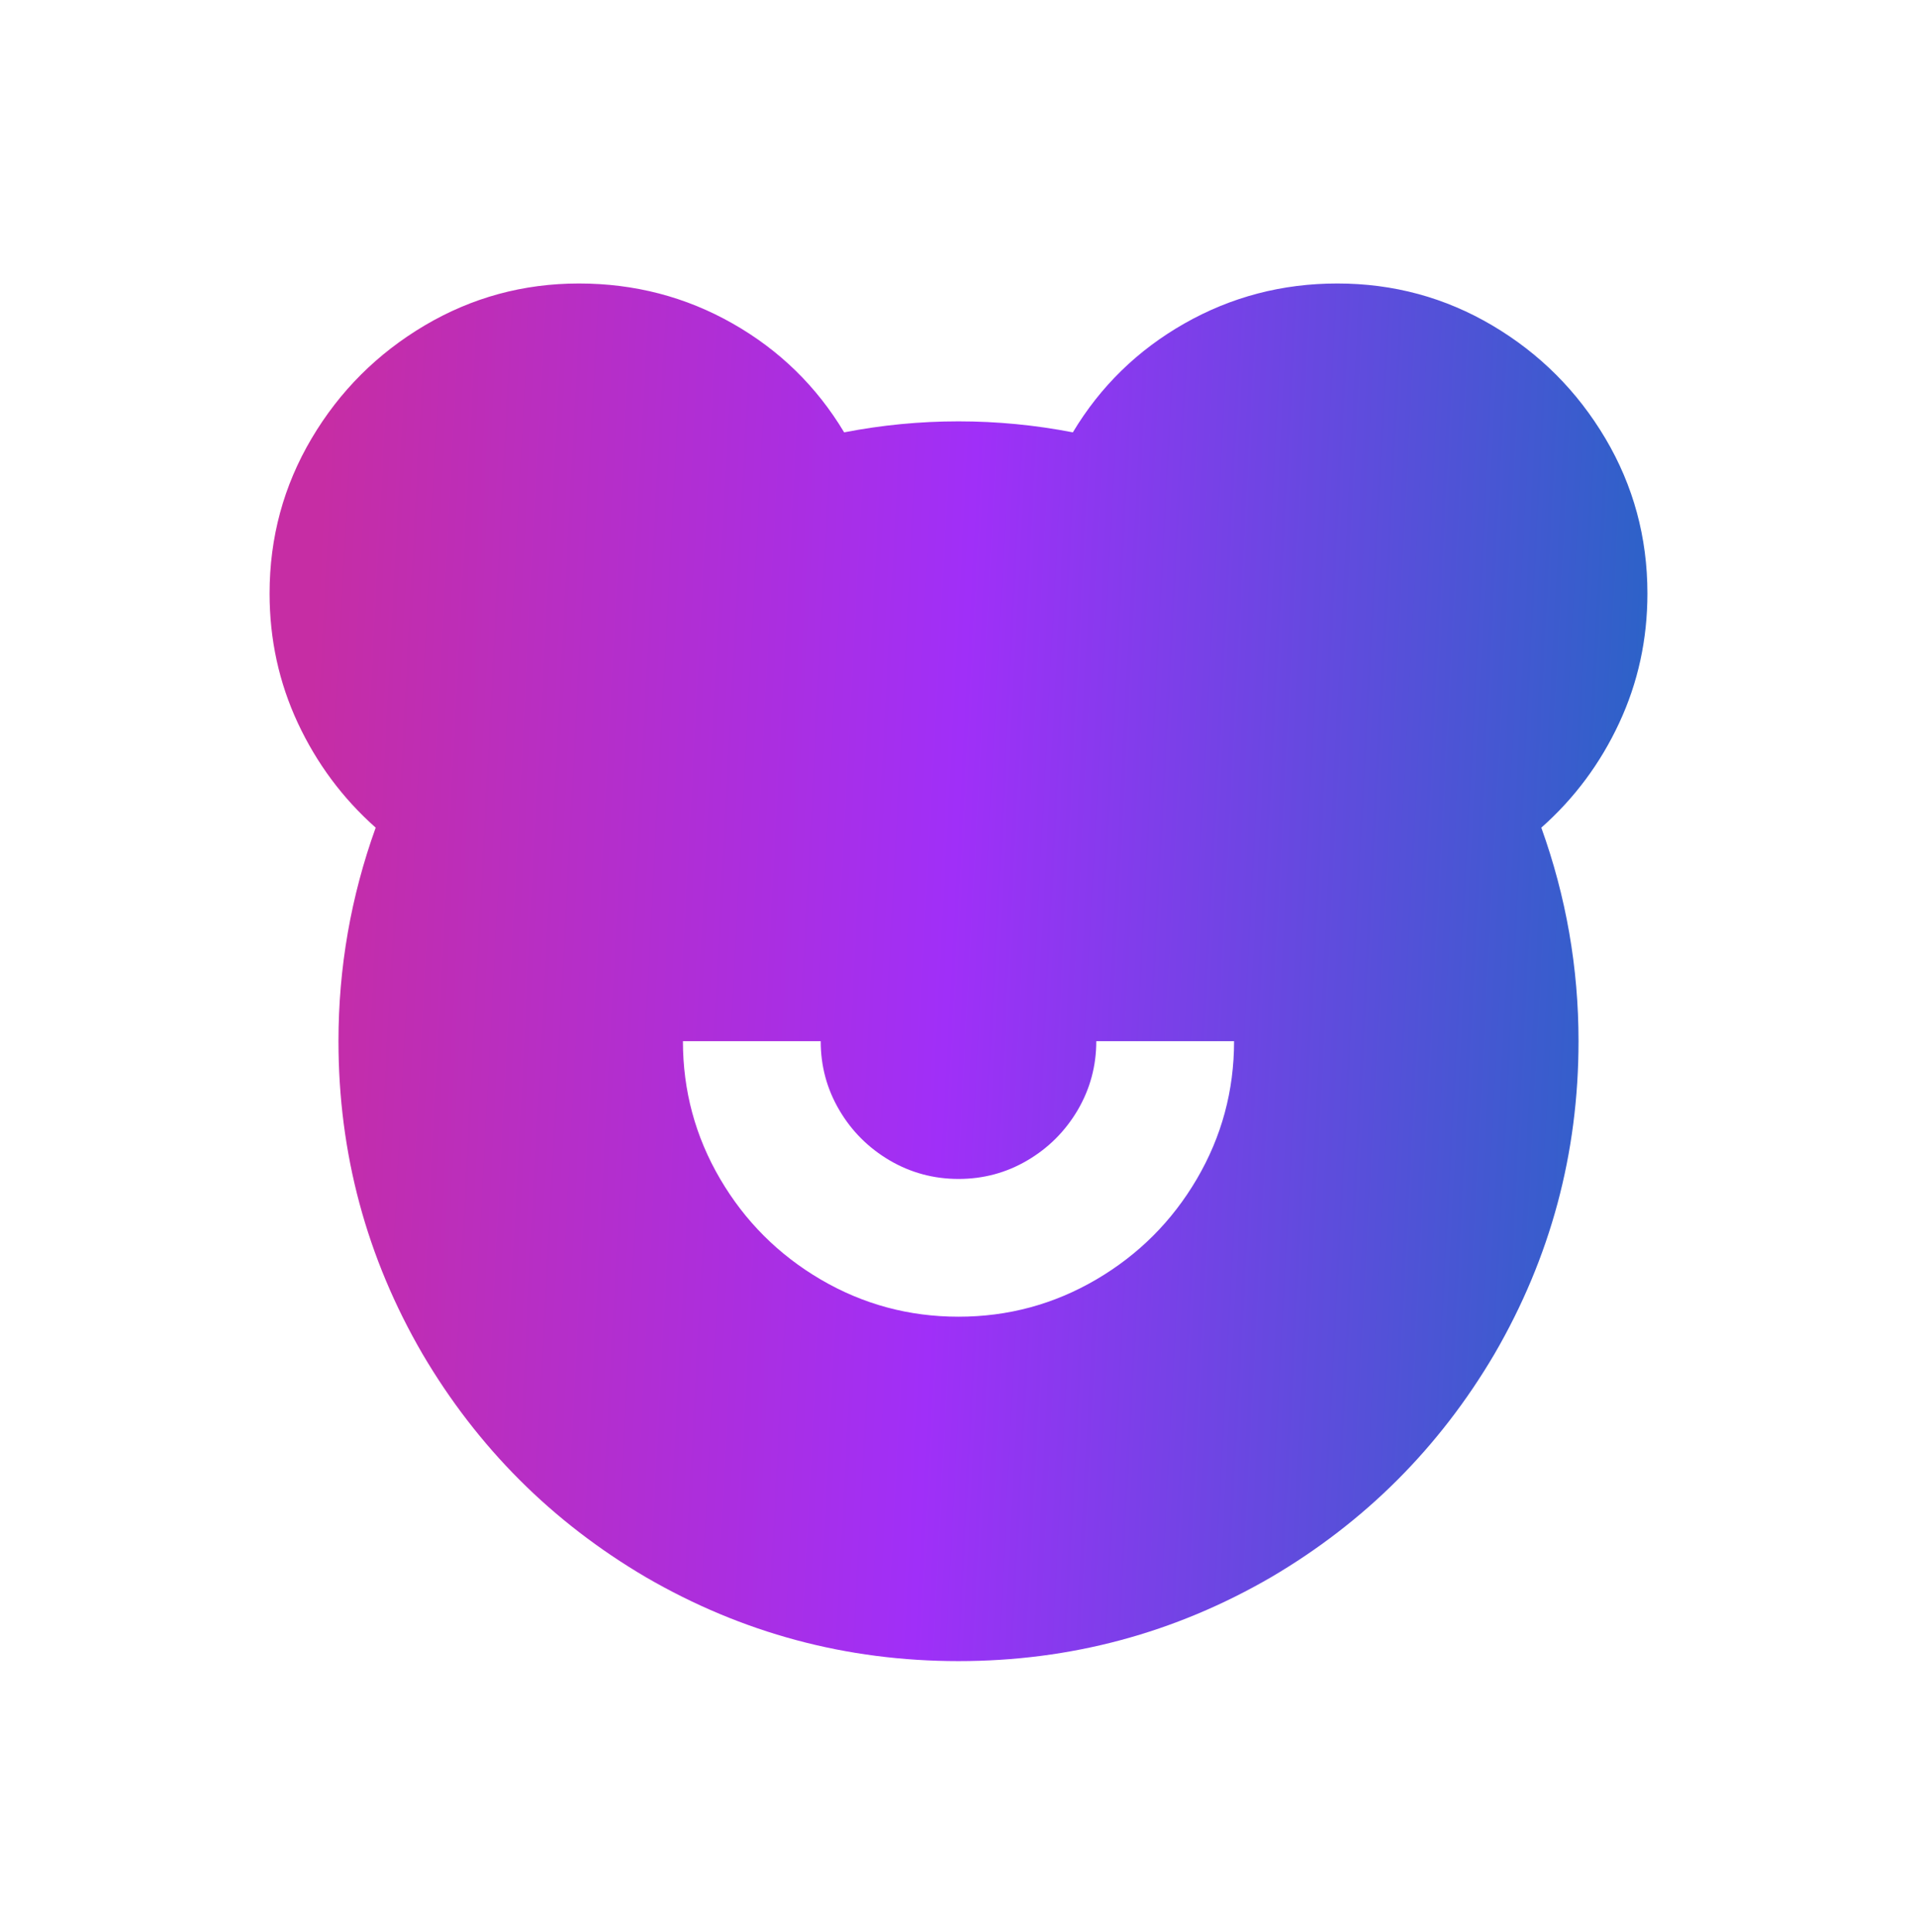 <svg width="128" height="129" viewBox="0 0 128 129" fill="none" xmlns="http://www.w3.org/2000/svg">
<path d="M54.8 69.533H45.6C45.6 72.843 46.43 75.911 48.085 78.733C49.74 81.555 51.978 83.793 54.8 85.448C57.622 87.103 60.69 87.933 64 87.933C67.31 87.933 70.378 87.103 73.2 85.448C76.022 83.793 78.26 81.555 79.915 78.733C81.57 75.911 82.4 72.843 82.4 69.533H73.2C73.2 71.188 72.785 72.725 71.96 74.133C71.13 75.541 70.014 76.663 68.6 77.493C67.192 78.324 65.655 78.733 64 78.733C62.345 78.733 60.808 78.318 59.4 77.493C57.992 76.663 56.87 75.547 56.04 74.133C55.209 72.719 54.8 71.188 54.8 69.533ZM89.3 18.933C93.042 18.933 96.492 19.87 99.65 21.738C102.808 23.606 105.321 26.125 107.195 29.283C109.063 32.441 110 35.891 110 39.633C110 42.702 109.372 45.585 108.115 48.283C106.859 50.982 105.125 53.315 102.915 55.273C104.57 59.873 105.4 64.625 105.4 69.533C105.4 77.016 103.532 83.978 99.79 90.418C96.11 96.673 91.14 101.643 84.885 105.323C78.445 109.065 71.483 110.933 64 110.933C56.517 110.933 49.555 109.065 43.115 105.323C36.86 101.643 31.89 96.673 28.21 90.418C24.468 83.978 22.6 77.016 22.6 69.533C22.6 64.625 23.43 59.873 25.085 55.273C22.875 53.31 21.147 50.982 19.885 48.283C18.628 45.585 18 42.702 18 39.633C18 35.891 18.937 32.441 20.805 29.283C22.673 26.125 25.192 23.612 28.35 21.738C31.508 19.87 34.941 18.933 38.655 18.933C42.369 18.933 45.785 19.825 48.915 21.603C52.046 23.382 54.525 25.805 56.365 28.874C58.878 28.386 61.425 28.139 64 28.139C66.575 28.139 69.122 28.386 71.635 28.874C73.475 25.805 75.96 23.382 79.085 21.603C82.215 19.825 85.614 18.933 89.294 18.933H89.3Z" fill="url(#paint0_linear_3230_11883)"/>
<defs>
<linearGradient id="paint0_linear_3230_11883" x1="21.234" y1="37.187" x2="109.857" y2="41.844" gradientUnits="userSpaceOnUse">
<stop stop-color="#C62DA4"/>
<stop offset="0.49" stop-color="#A02FF8"/>
<stop offset="1" stop-color="#2D62C8"/>
</linearGradient>
</defs>
</svg>
